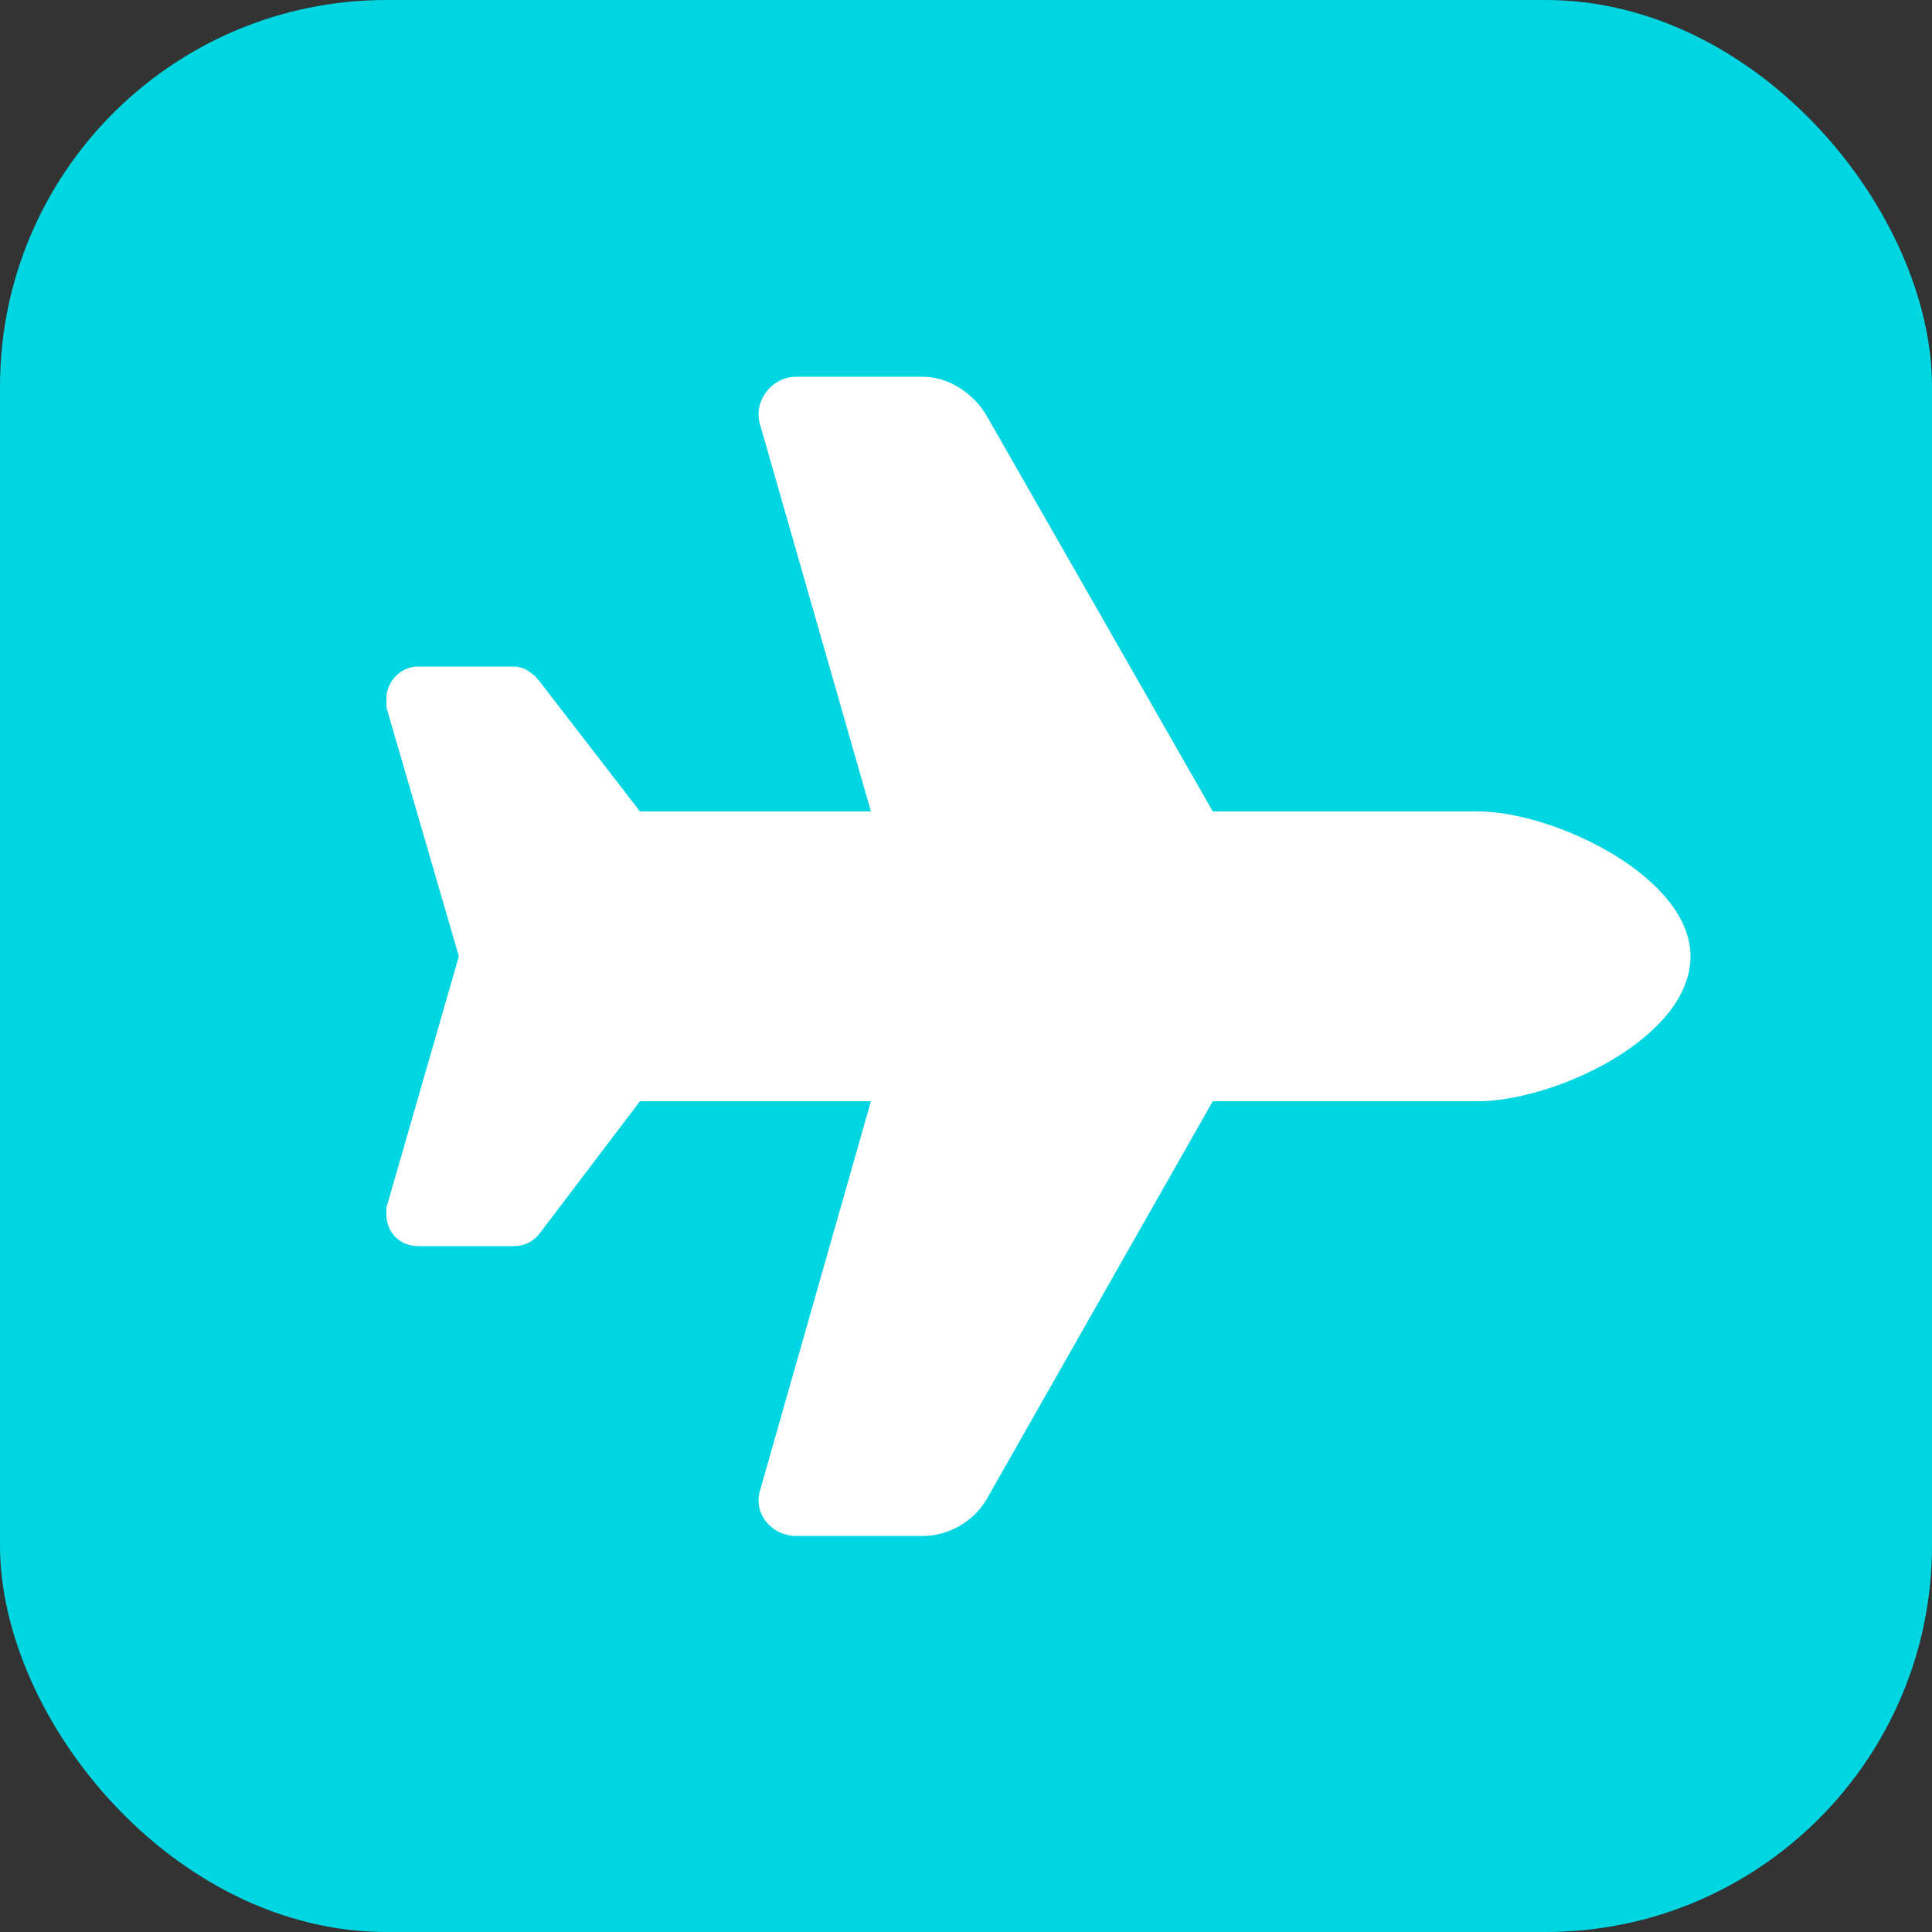 <svg width="50" height="50" viewBox="0 0 50 50" fill="none" xmlns="http://www.w3.org/2000/svg">
<rect x="0" y="0" width="50" height="50" fill="#333333" stroke="none"/>
<rect width="50" height="50" rx="10" fill="#00D5E2"/>
<path d="M38.242 21C40.234 21 43.75 22.699 43.75 24.75C43.75 26.859 40.234 28.5 38.242 28.5H31.387L25.527 38.812C25.176 39.398 24.531 39.75 23.887 39.75H20.605C19.961 39.75 19.492 39.164 19.668 38.578L22.539 28.5H16.562L13.984 31.898C13.809 32.133 13.574 32.25 13.281 32.25H10.82C10.352 32.25 10 31.898 10 31.43C10 31.371 10 31.312 10 31.254L11.875 24.75L10 18.305C10 18.246 10 18.188 10 18.07C10 17.66 10.352 17.25 10.82 17.25H13.281C13.574 17.25 13.809 17.426 13.984 17.66L16.562 21H22.539L19.668 10.98C19.492 10.395 19.961 9.75 20.605 9.75H23.887C24.531 9.75 25.176 10.16 25.527 10.746L31.387 21H38.242Z" fill="white"/>
</svg>
